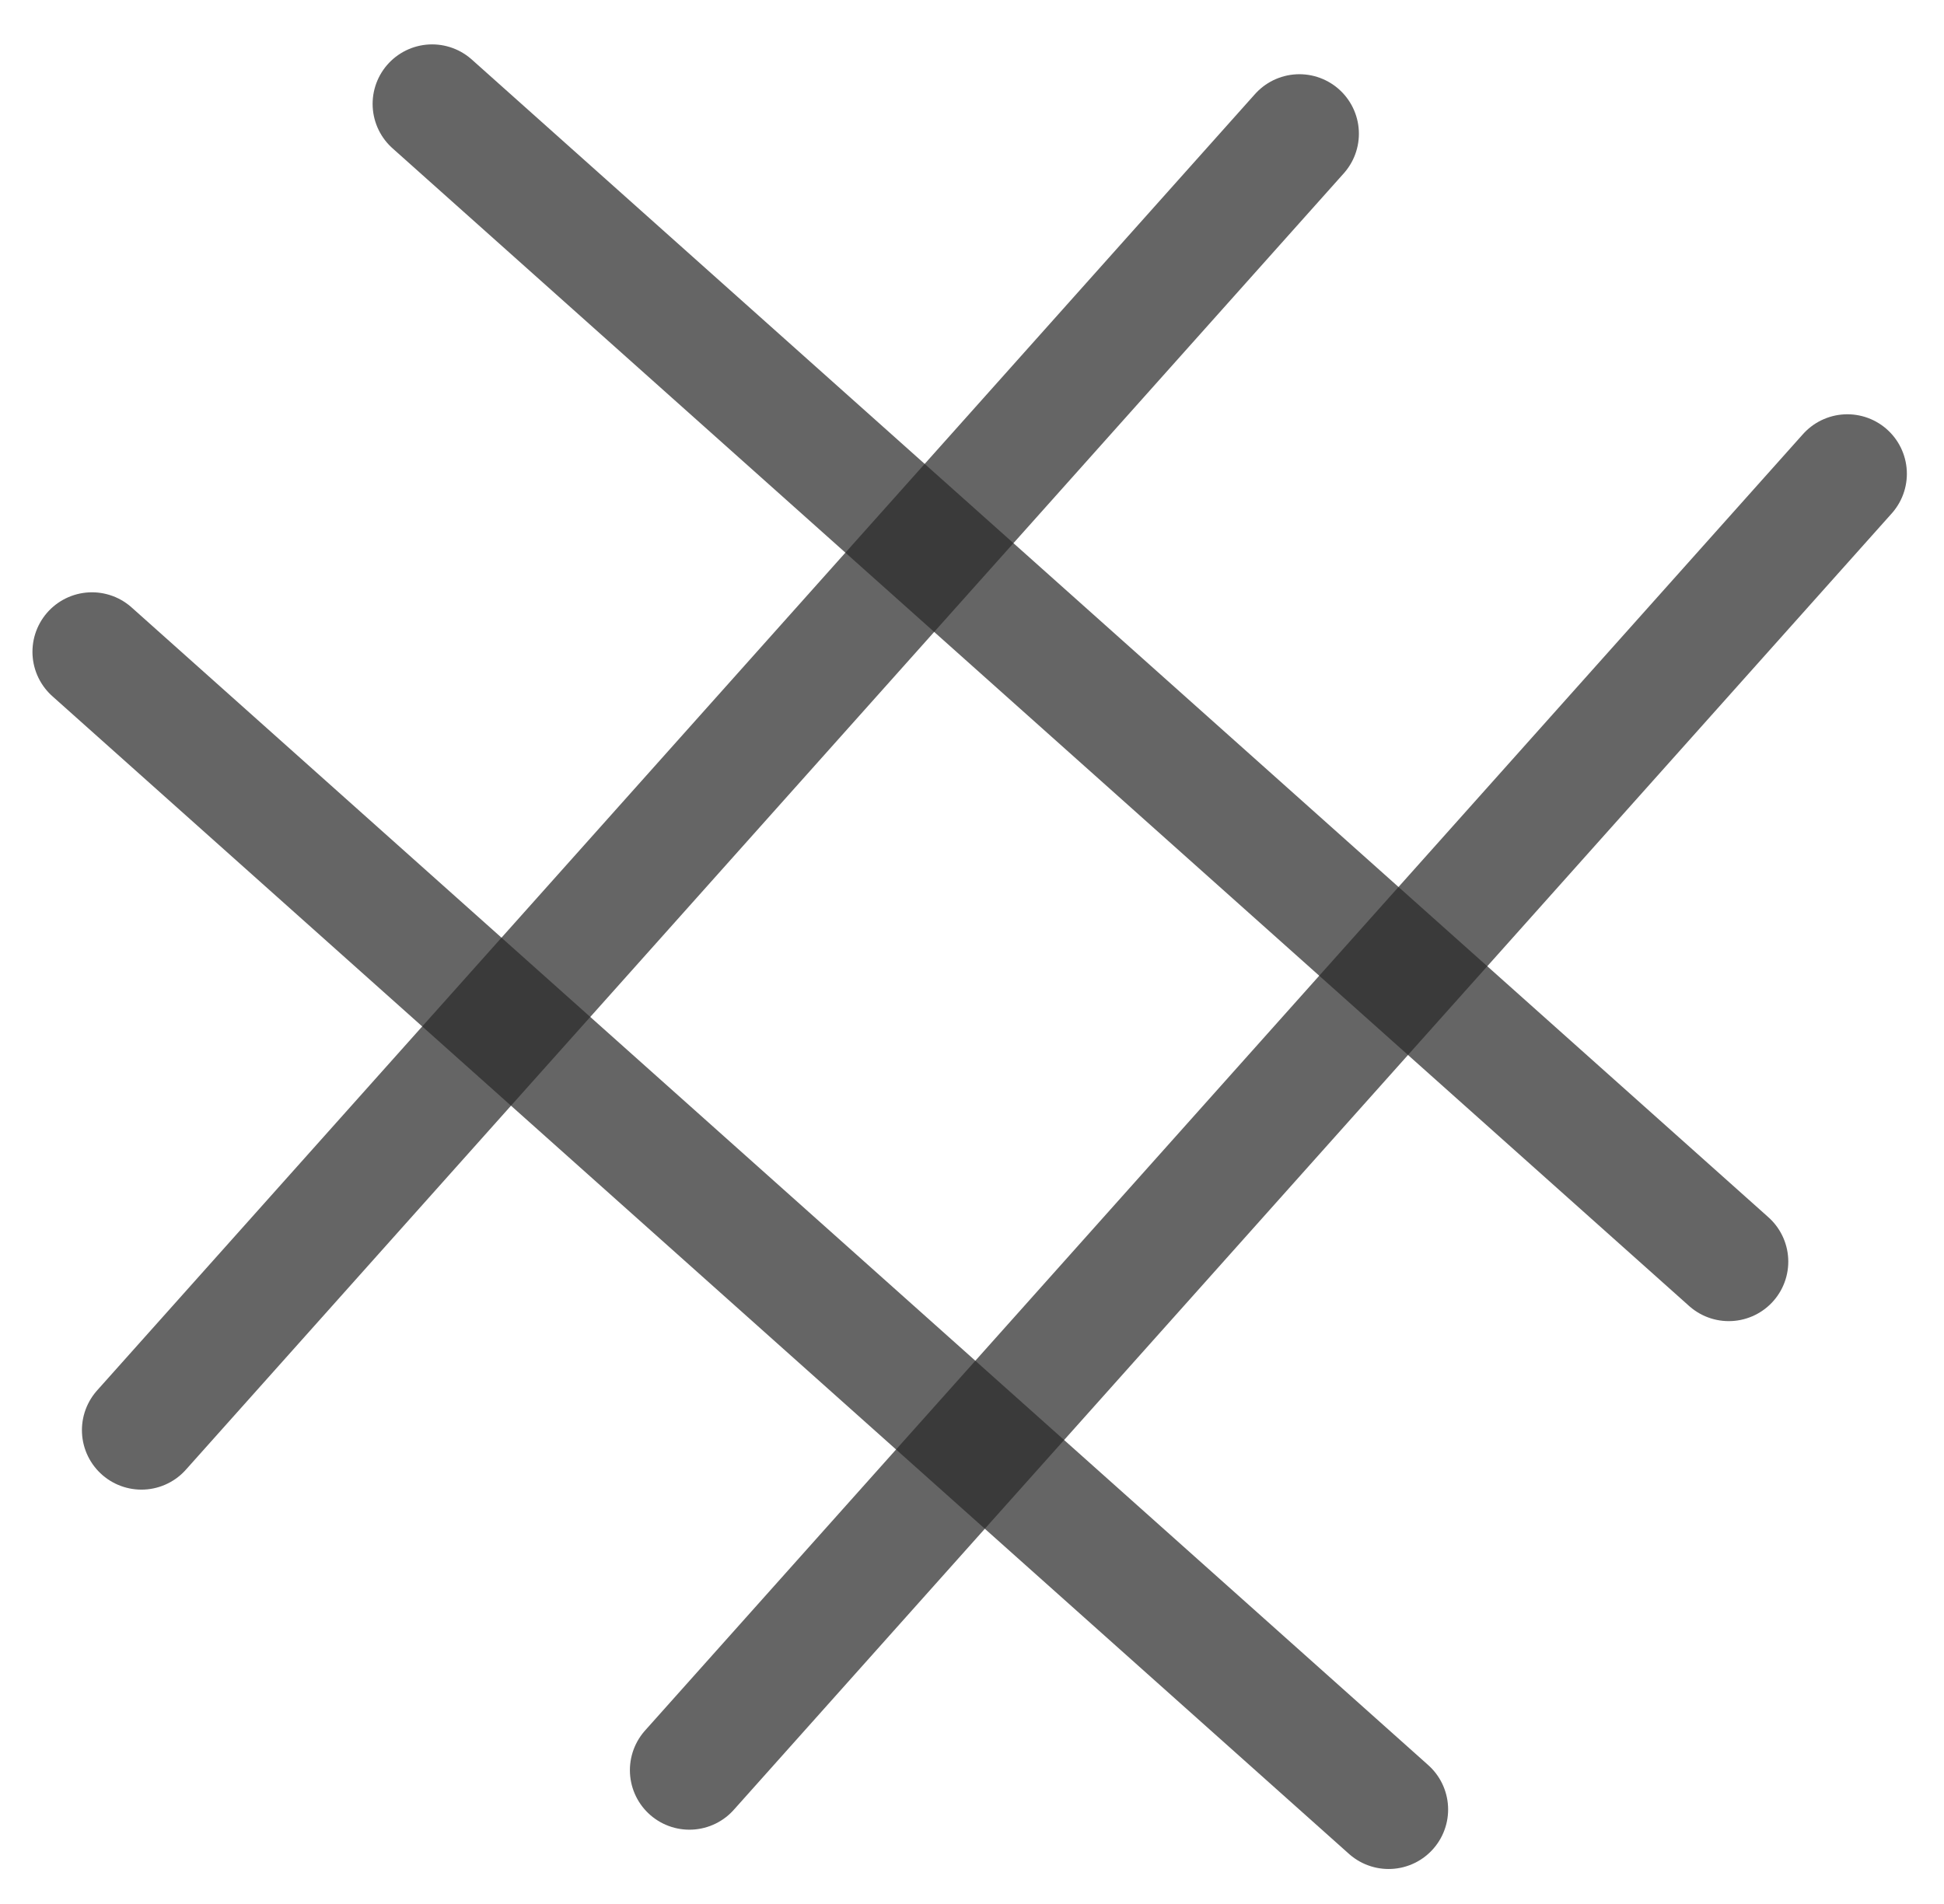 <svg width="49" height="48" viewBox="0 0 49 48" fill="none" xmlns="http://www.w3.org/2000/svg">
<line x1="32.752" y1="3.371" x2="3.565" y2="36.054" stroke="#2A2A2A" stroke-opacity="0.72" stroke-width="3" stroke-linecap="round"/>
<line x1="43.575" y1="31.806" x2="10.892" y2="2.619" stroke="#2A2A2A" stroke-opacity="0.72" stroke-width="3" stroke-linecap="round"/>
<line x1="46.564" y1="11.944" x2="17.377" y2="44.627" stroke="#2A2A2A" stroke-opacity="0.72" stroke-width="3" stroke-linecap="round"/>
<line x1="35.001" y1="45.618" x2="2.318" y2="16.432" stroke="#2A2A2A" stroke-opacity="0.72" stroke-width="3" stroke-linecap="round"/>
</svg>
